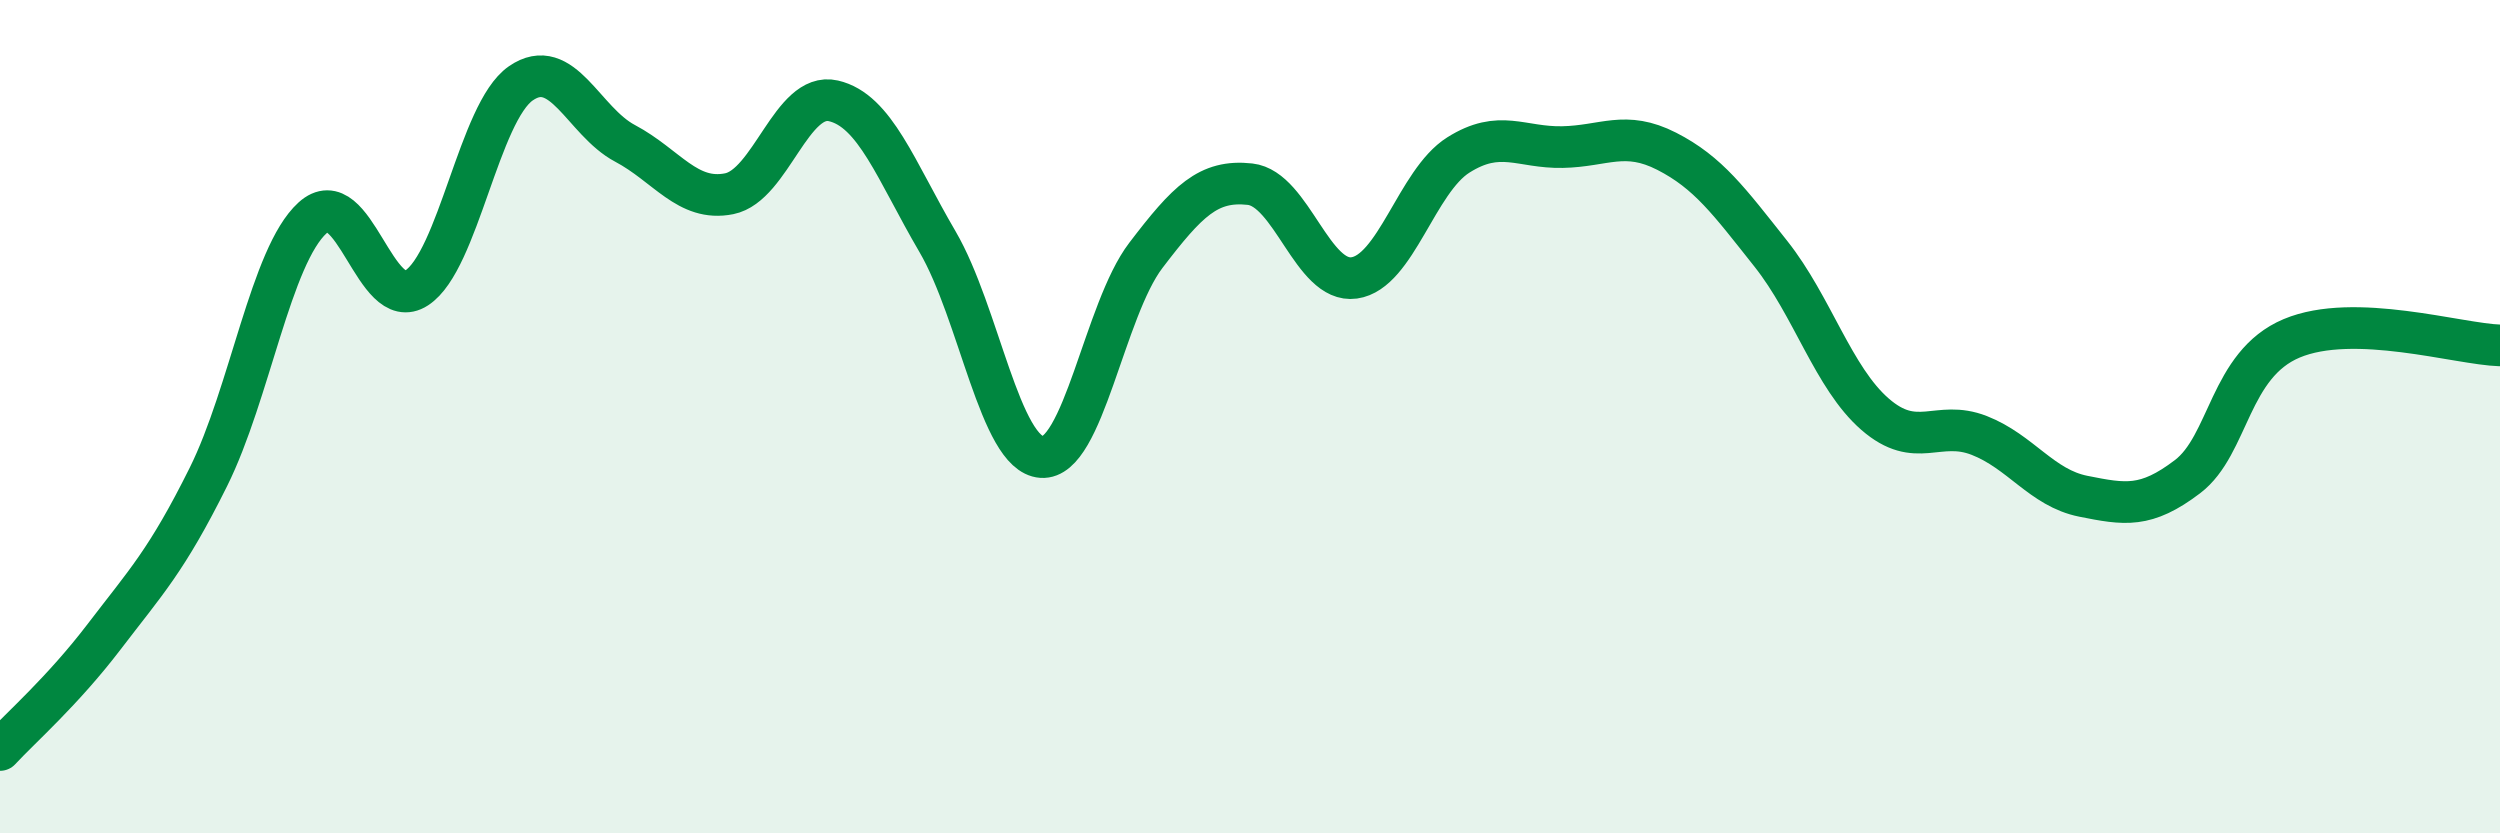 
    <svg width="60" height="20" viewBox="0 0 60 20" xmlns="http://www.w3.org/2000/svg">
      <path
        d="M 0,18 C 0.5,17.46 1.5,16.59 2.5,15.28 C 3.5,13.97 4,13.46 5,11.45 C 6,9.44 6.5,6.14 7.5,5.23 C 8.5,4.32 9,7.56 10,6.91 C 11,6.26 11.5,2.69 12.5,2 C 13.5,1.31 14,2.91 15,3.44 C 16,3.97 16.5,4.85 17.5,4.65 C 18.5,4.45 19,2.19 20,2.42 C 21,2.65 21.5,4.09 22.5,5.8 C 23.5,7.51 24,10.9 25,10.97 C 26,11.04 26.5,7.44 27.5,6.13 C 28.5,4.82 29,4.31 30,4.42 C 31,4.53 31.5,6.81 32.5,6.67 C 33.5,6.53 34,4.35 35,3.72 C 36,3.09 36.5,3.55 37.5,3.53 C 38.5,3.51 39,3.12 40,3.63 C 41,4.14 41.5,4.83 42.5,6.09 C 43.5,7.35 44,9.07 45,9.94 C 46,10.81 46.5,10.06 47.5,10.45 C 48.5,10.84 49,11.71 50,11.91 C 51,12.11 51.5,12.2 52.5,11.44 C 53.5,10.68 53.5,8.75 55,8.12 C 56.5,7.49 59,8.26 60,8.29L60 20L0 20Z"
        fill="#008740"
        opacity="0.1"
        stroke-linecap="round"
        stroke-linejoin="round"
      />
      <path
        d="M 0,18 C 0.5,17.46 1.5,16.59 2.5,15.28 C 3.5,13.97 4,13.46 5,11.45 C 6,9.44 6.5,6.14 7.5,5.23 C 8.5,4.32 9,7.56 10,6.91 C 11,6.26 11.5,2.69 12.5,2 C 13.5,1.31 14,2.91 15,3.44 C 16,3.97 16.5,4.85 17.5,4.65 C 18.5,4.45 19,2.19 20,2.42 C 21,2.65 21.5,4.09 22.5,5.8 C 23.5,7.51 24,10.9 25,10.97 C 26,11.04 26.5,7.44 27.5,6.13 C 28.5,4.82 29,4.31 30,4.42 C 31,4.53 31.5,6.81 32.5,6.67 C 33.5,6.53 34,4.35 35,3.72 C 36,3.09 36.5,3.55 37.5,3.53 C 38.5,3.51 39,3.12 40,3.63 C 41,4.14 41.5,4.83 42.5,6.09 C 43.5,7.35 44,9.07 45,9.94 C 46,10.81 46.5,10.06 47.5,10.45 C 48.5,10.84 49,11.71 50,11.91 C 51,12.11 51.5,12.2 52.5,11.44 C 53.5,10.68 53.5,8.75 55,8.12 C 56.5,7.49 59,8.26 60,8.29"
        stroke="#008740"
        stroke-width="1"
        fill="none"
        stroke-linecap="round"
        stroke-linejoin="round"
      />
    </svg>
  